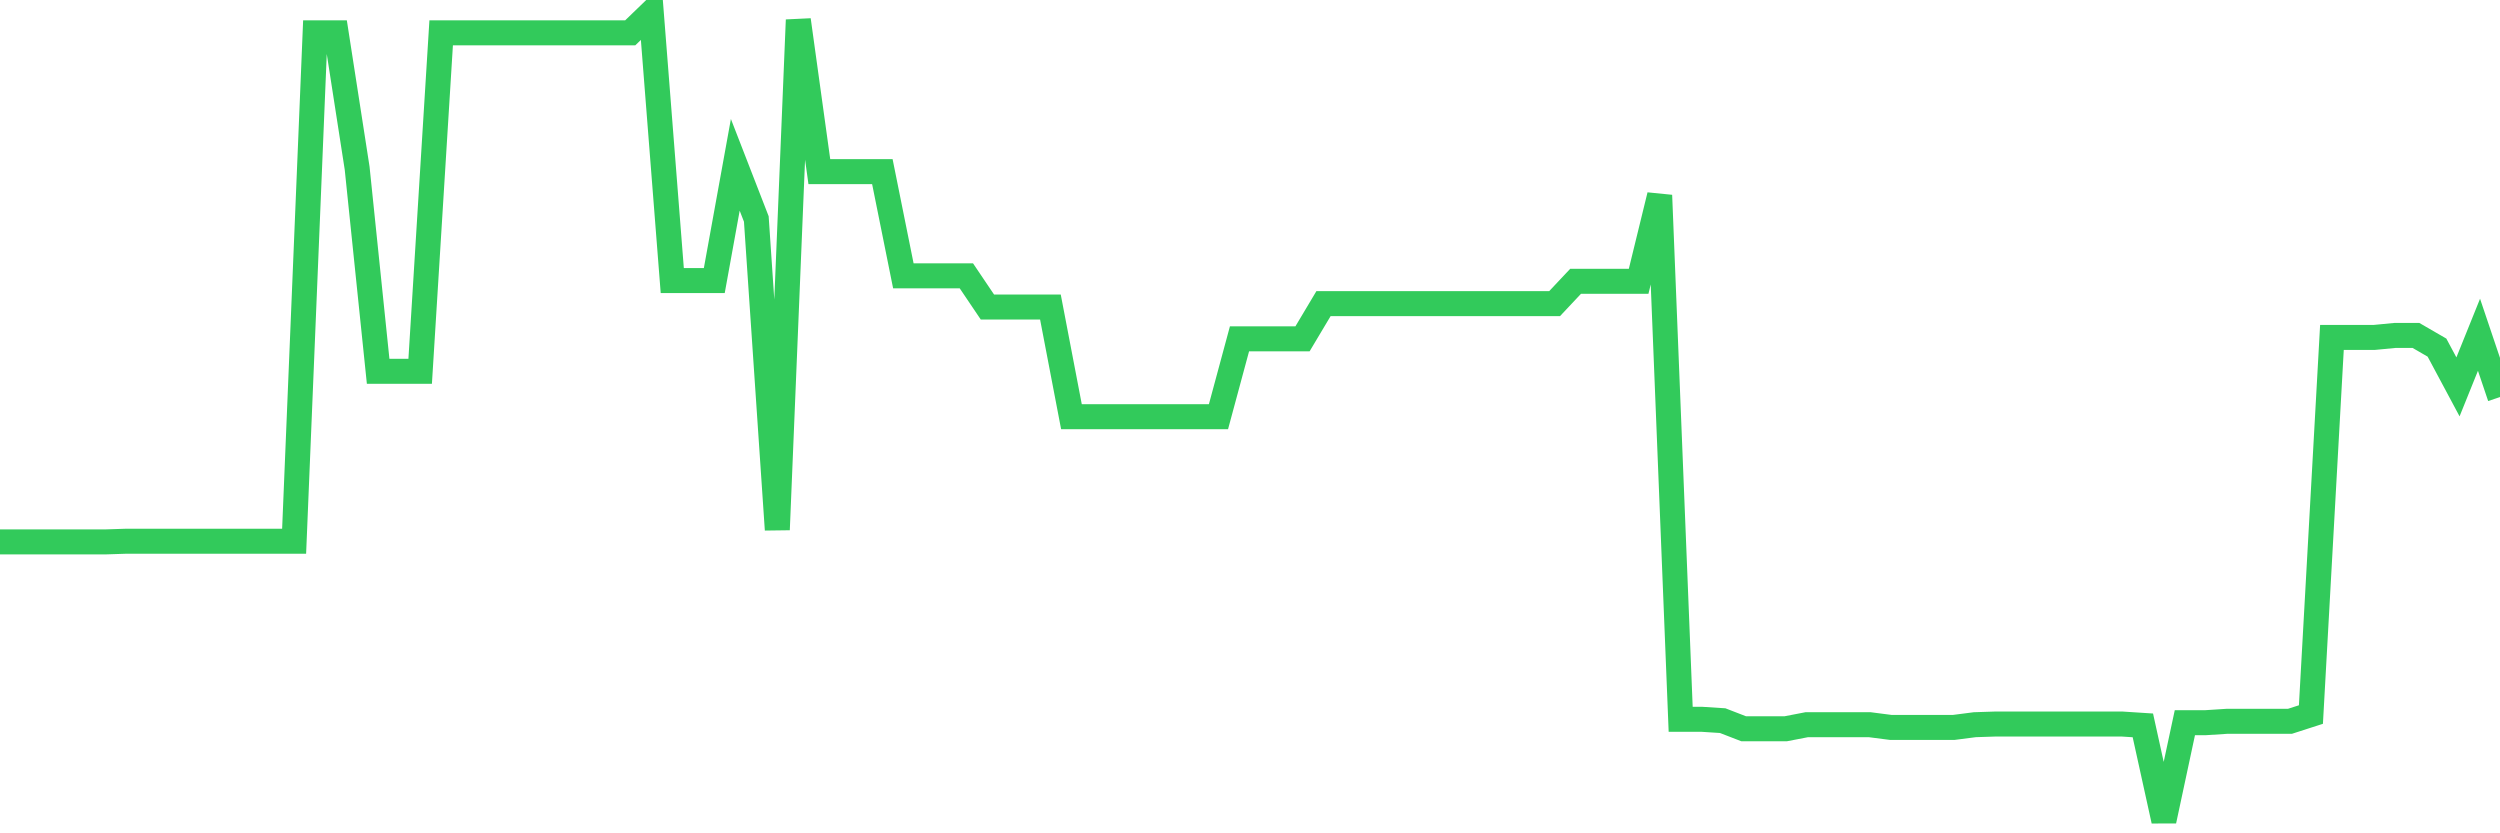 <svg
  xmlns="http://www.w3.org/2000/svg"
  xmlns:xlink="http://www.w3.org/1999/xlink"
  width="120"
  height="40"
  viewBox="0 0 120 40"
  preserveAspectRatio="none"
>
  <polyline
    points="0,26.012 1.008,26.012 2.017,26.012 3.025,26.012 4.034,26.012 5.042,26.012 6.05,25.979 7.059,25.979 8.067,25.979 9.076,25.979 10.084,25.979 11.092,25.979 12.101,25.979 13.109,25.979 14.118,25.979 15.126,1.575 16.134,1.575 17.143,8.074 18.151,17.823 19.16,17.823 20.168,17.823 21.176,1.575 22.185,1.575 23.193,1.575 24.202,1.575 25.21,1.575 26.218,1.575 27.227,1.575 28.235,1.575 29.244,1.575 30.252,1.575 31.261,0.6 32.269,13.468 33.277,13.468 34.286,13.468 35.294,7.912 36.303,10.511 37.311,25.427 38.319,0.957 39.328,8.237 40.336,8.237 41.345,8.237 42.353,8.237 43.361,13.241 44.37,13.241 45.378,13.241 46.387,13.241 47.395,14.736 48.403,14.736 49.412,14.736 50.42,14.736 51.429,20 52.437,20 53.445,20 54.454,20 55.462,20 56.471,20 57.479,20 58.487,20 59.496,16.263 60.504,16.263 61.513,16.263 62.521,16.263 63.529,14.573 64.538,14.573 65.546,14.573 66.555,14.573 67.563,14.573 68.571,14.573 69.58,14.573 70.588,14.573 71.597,14.573 72.605,14.573 73.613,14.573 74.622,14.573 75.63,13.501 76.639,13.501 77.647,13.501 78.655,13.501 79.664,9.374 80.672,34.526 81.681,34.526 82.689,34.591 83.697,34.981 84.706,34.981 85.714,34.981 86.723,34.786 87.731,34.786 88.739,34.786 89.748,34.786 90.756,34.916 91.765,34.916 92.773,34.916 93.782,34.916 94.79,34.786 95.798,34.753 96.807,34.753 97.815,34.753 98.824,34.753 99.832,34.753 100.84,34.753 101.849,34.753 102.857,34.818 103.866,39.4 104.874,34.688 105.882,34.688 106.891,34.623 107.899,34.623 108.908,34.623 109.916,34.623 110.924,34.298 111.933,16.198 112.941,16.198 113.95,16.198 114.958,16.101 115.966,16.101 116.975,16.685 117.983,18.57 118.992,16.068 120,19.058"
    fill="none"
    stroke="#32ca5b"
    stroke-width="1.2"
  >
  </polyline>
</svg>